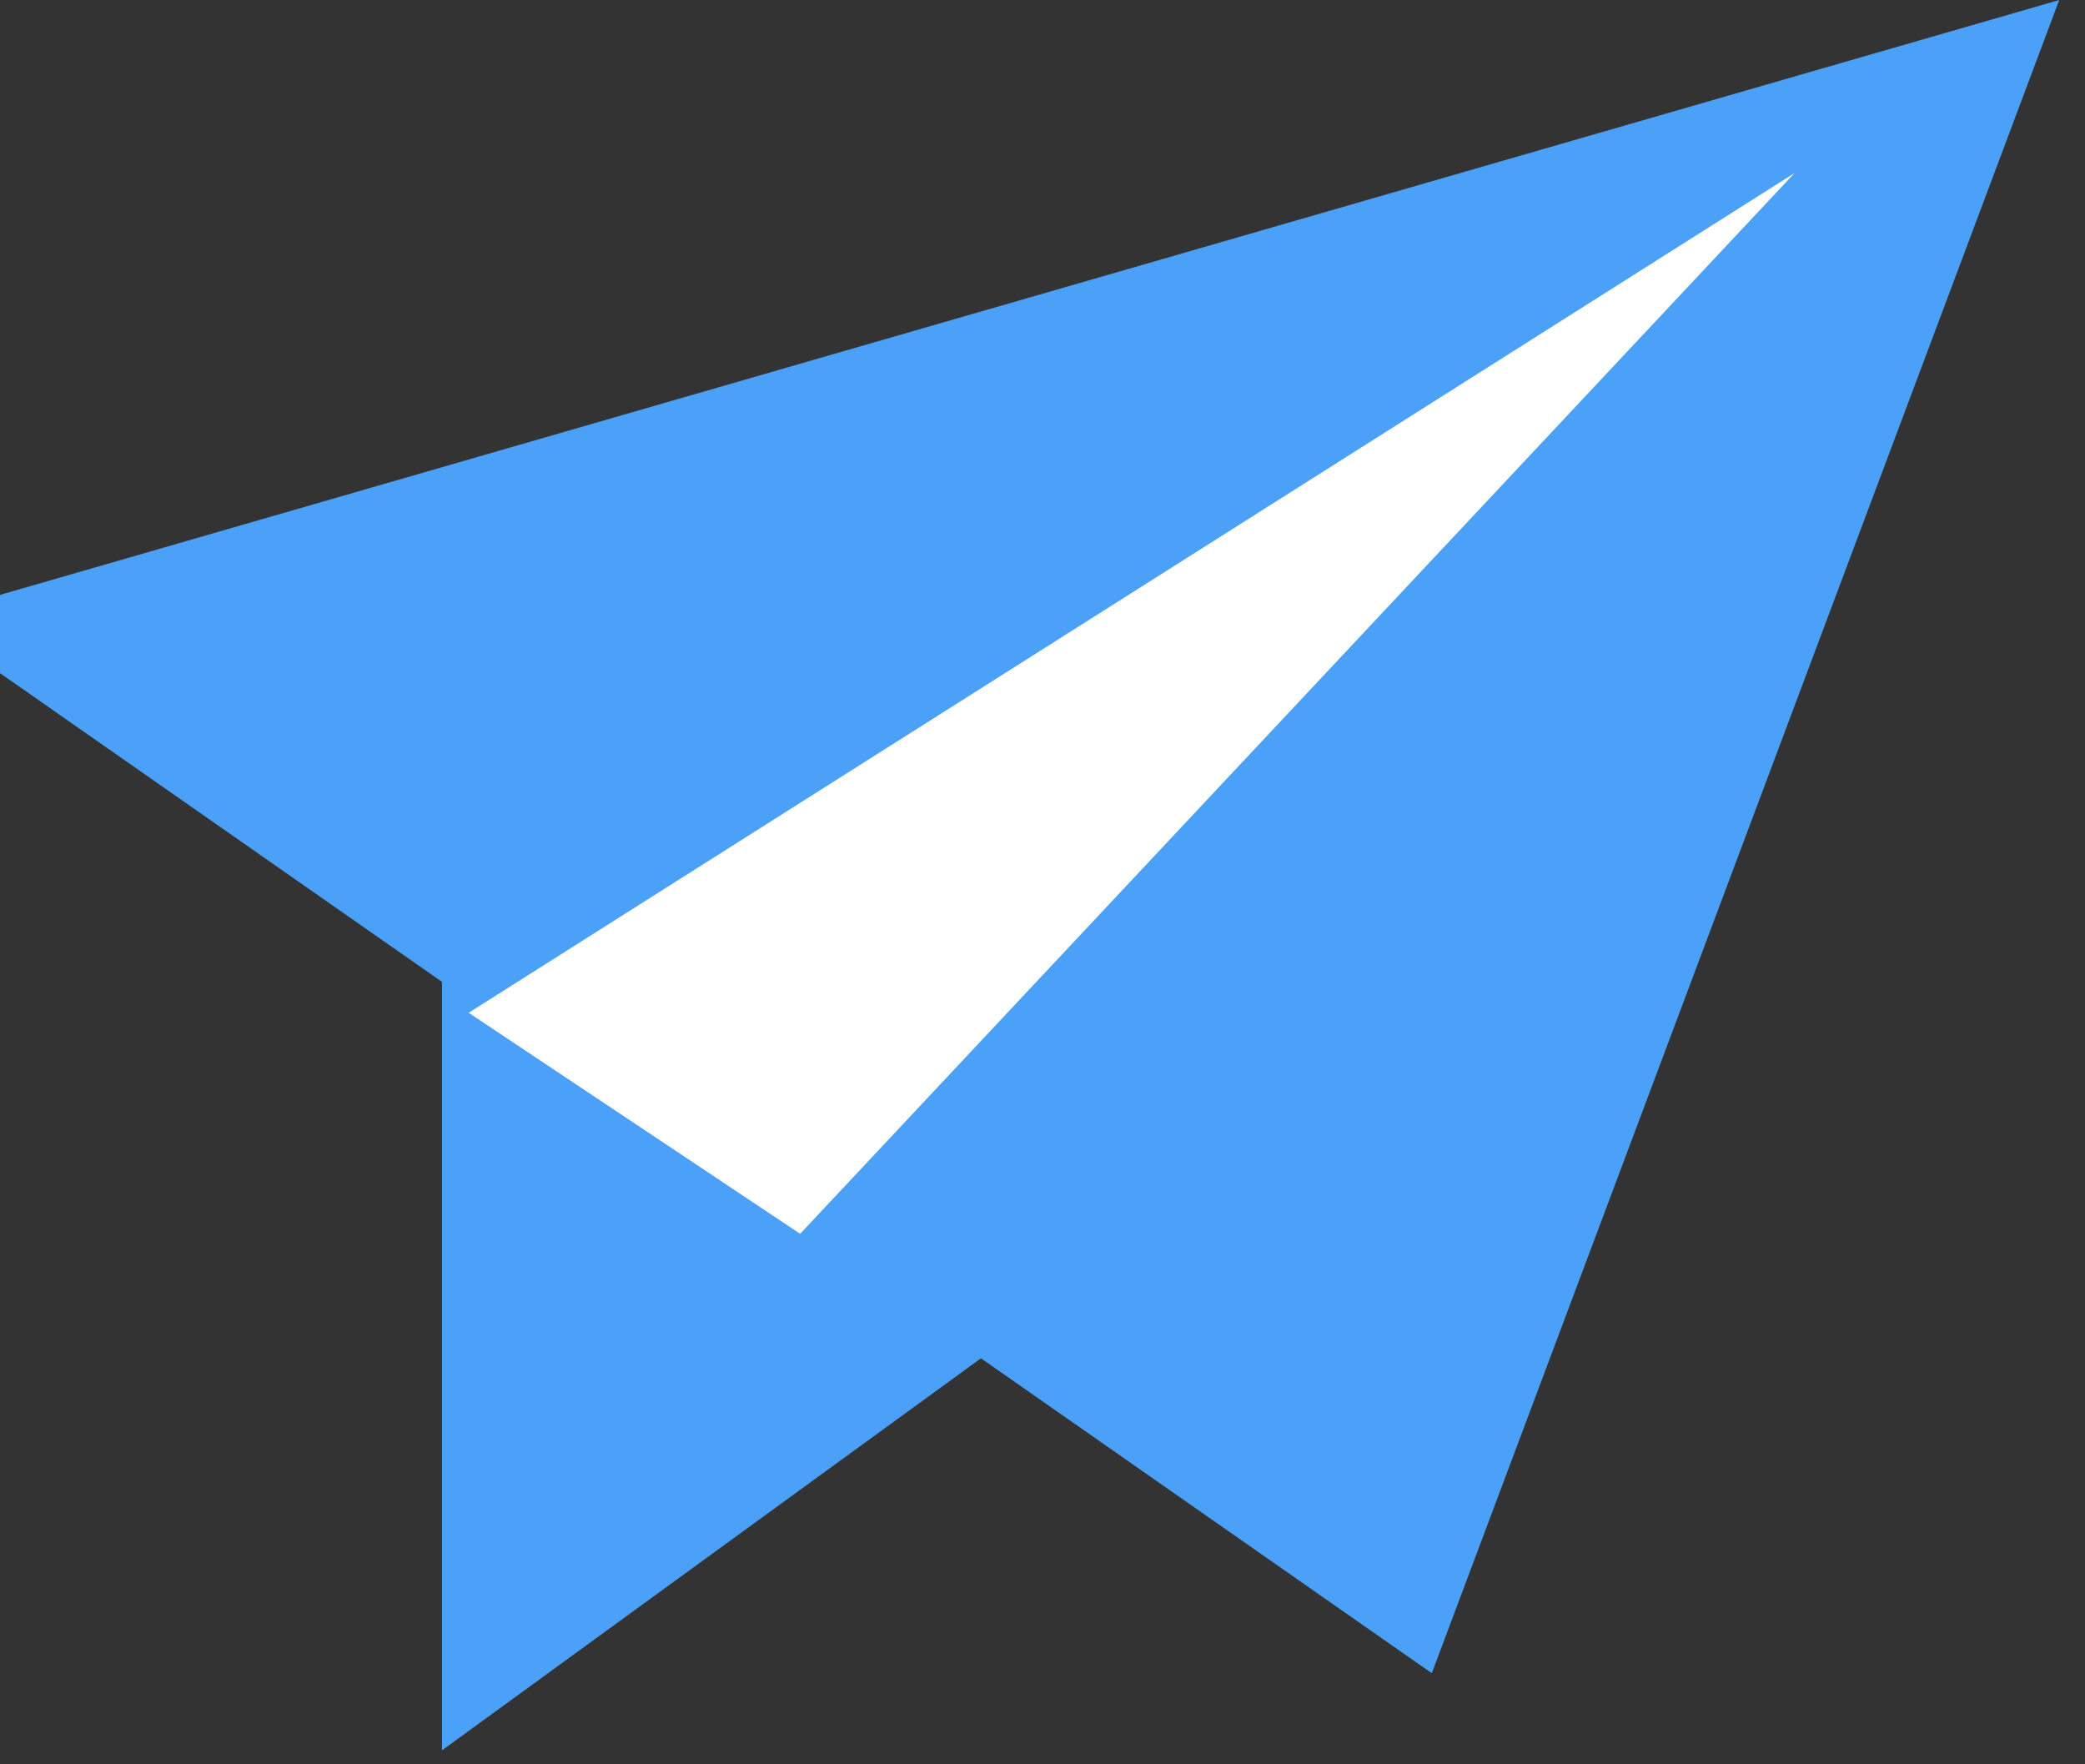 <svg width="39" height="33" viewBox="0 0 39 33" fill="none" xmlns="http://www.w3.org/2000/svg">
<rect x="0" y="0" width="39" height="33" fill="#333333" stroke="none"/>
<path d="M8.767 31.757V18.943L17.86 25.143L8.767 31.757Z" fill="#4BA1F7" stroke="#4BA1F7"/>
<path d="M37.7 0.757L0.5 11.503V12.33L26.54 30.517L37.7 0.757Z" fill="#4BA1F7" stroke="#4BA1F7"/>
<path d="M33.567 3.237L8.767 18.943L14.967 23.077L33.567 3.237Z" fill="white"/>
</svg>
